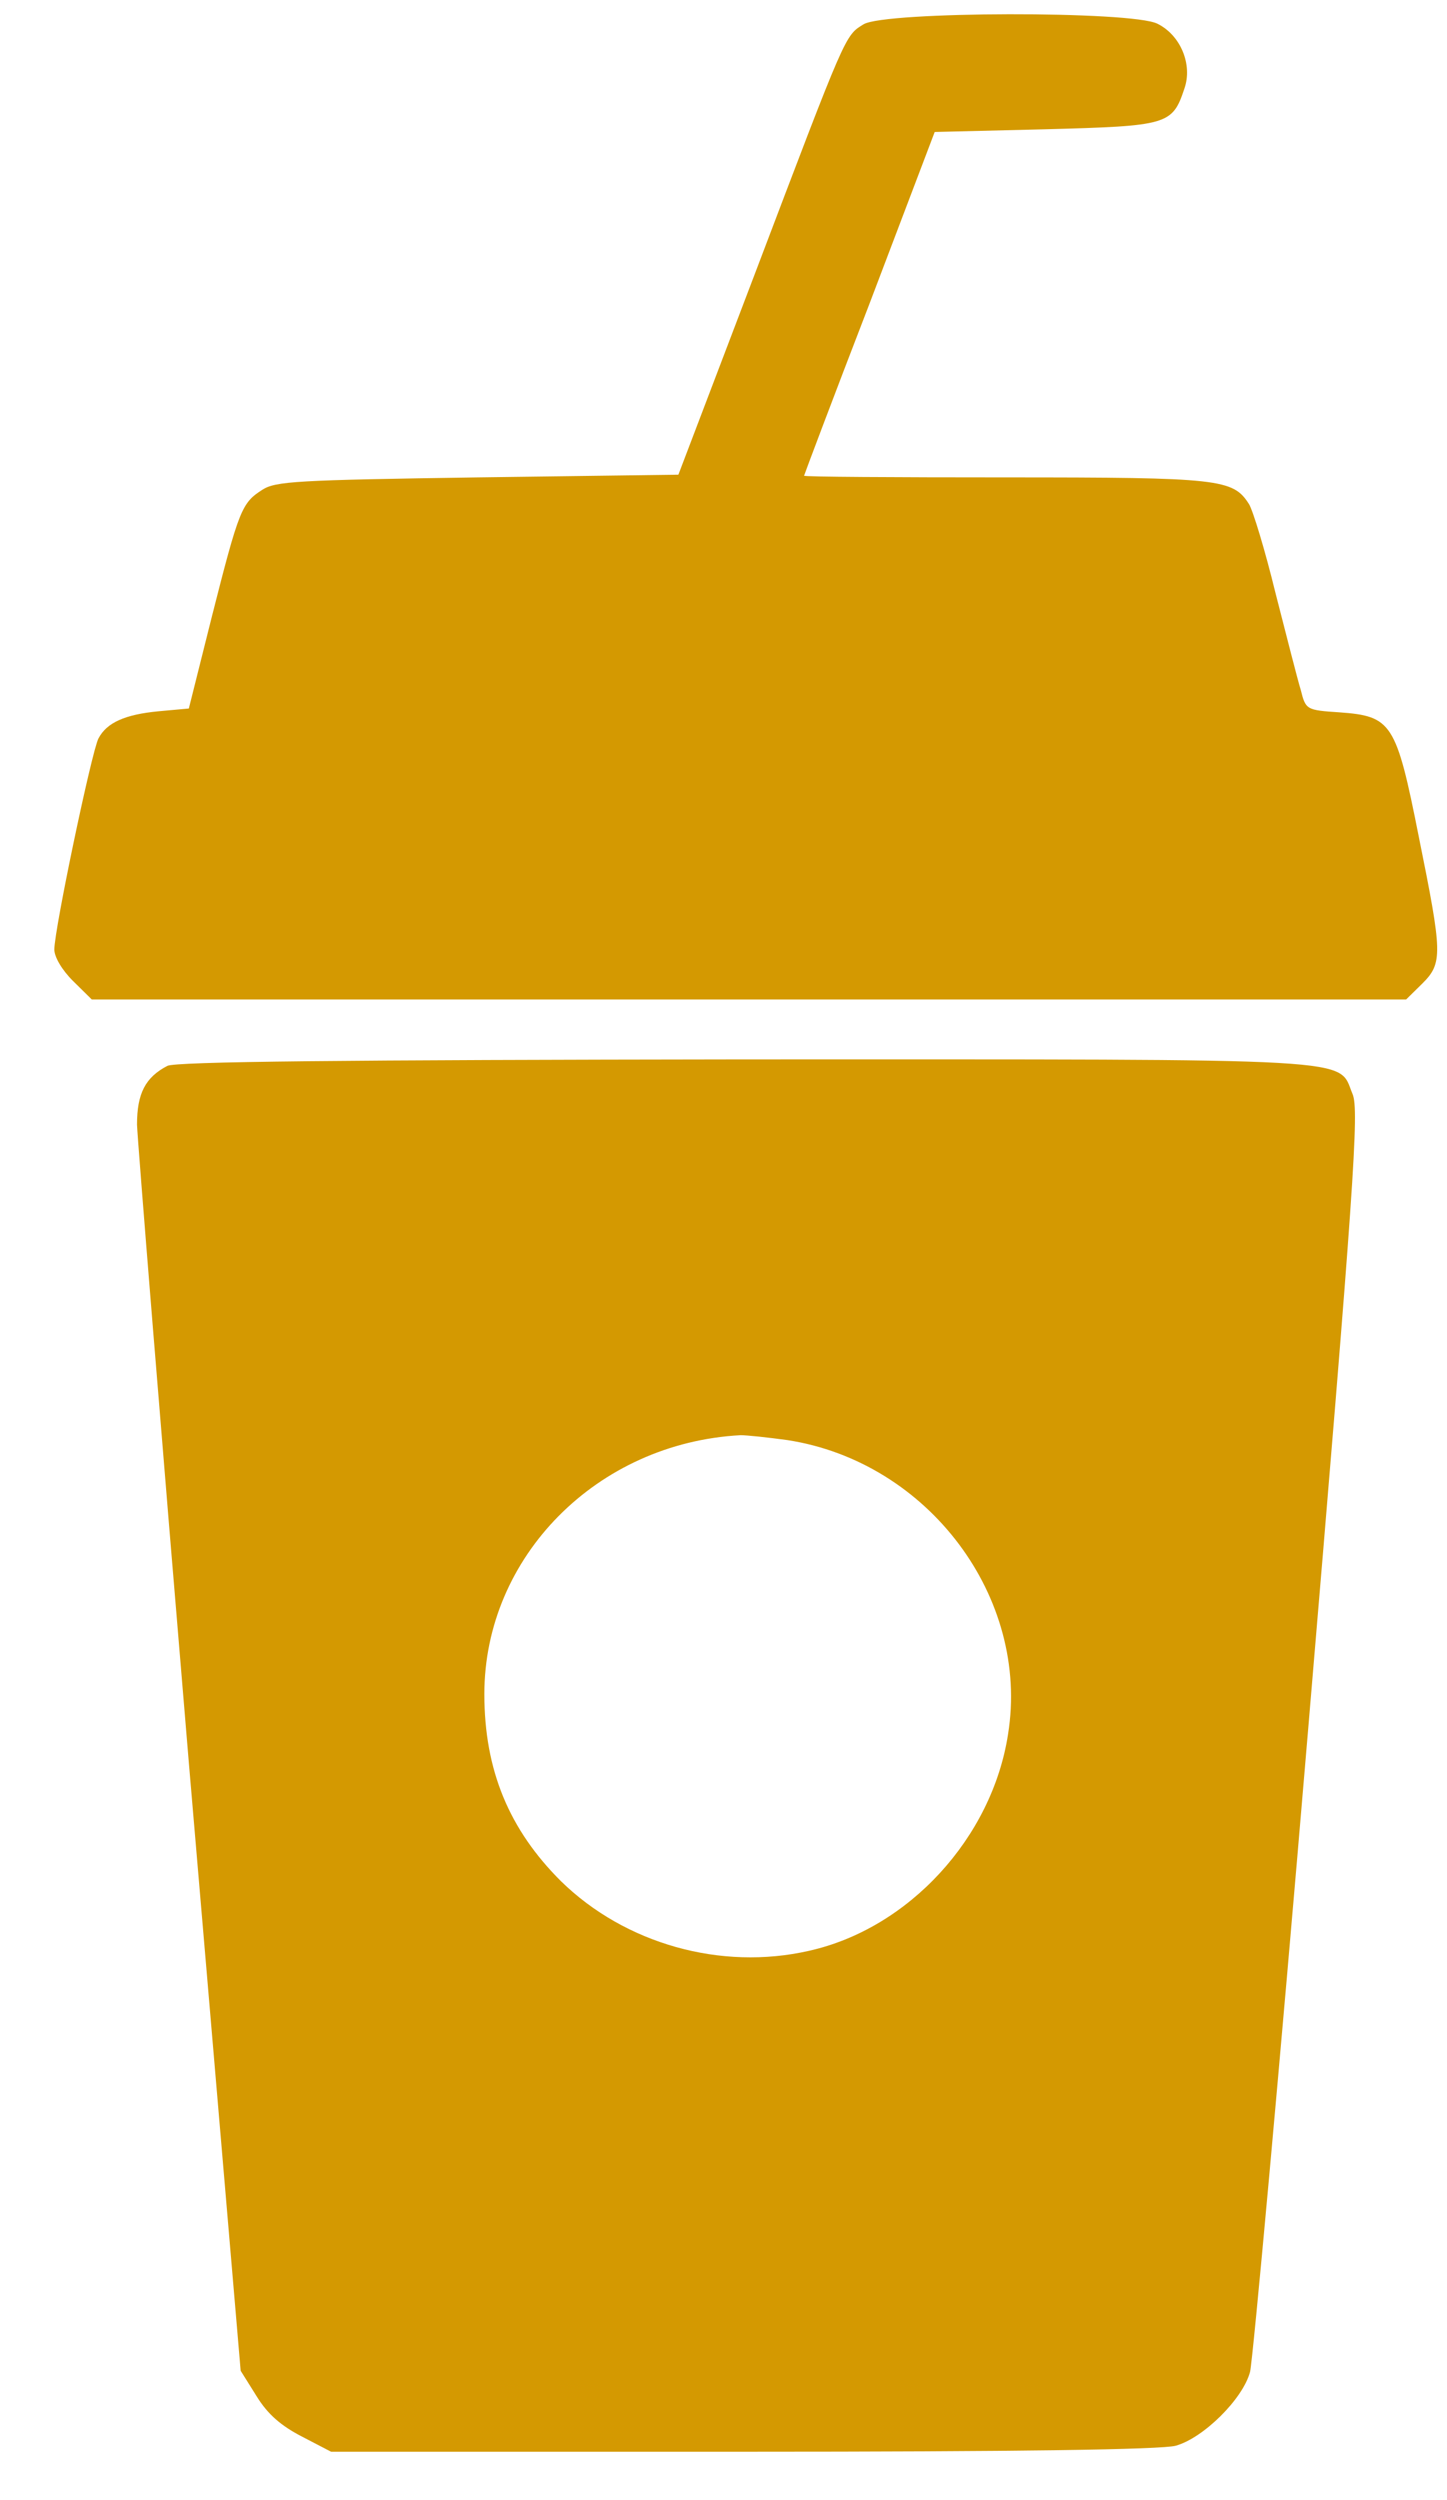 <svg width="22" height="38" viewBox="0 0 22 38" fill="none" xmlns="http://www.w3.org/2000/svg">
<path d="M13.13 0.369C12.845 0.543 12.87 0.493 11.479 4.156L10.314 7.215L7.263 7.256C4.506 7.297 4.187 7.314 3.986 7.446C3.676 7.644 3.634 7.744 3.223 9.364L2.871 10.769L2.41 10.811C1.899 10.86 1.622 10.984 1.497 11.224C1.396 11.414 0.826 14.126 0.826 14.432C0.826 14.547 0.944 14.746 1.111 14.911L1.396 15.192H11.387H21.378L21.621 14.953C21.939 14.638 21.931 14.498 21.57 12.712C21.227 10.984 21.16 10.885 20.363 10.827C19.86 10.794 19.852 10.786 19.777 10.488C19.726 10.323 19.559 9.662 19.391 9.008C19.232 8.355 19.047 7.752 18.989 7.661C18.746 7.281 18.553 7.256 15.293 7.256C13.608 7.256 12.225 7.248 12.225 7.231C12.225 7.223 12.669 6.041 13.222 4.61L14.211 2.006L15.888 1.965C17.757 1.915 17.824 1.899 18.008 1.345C18.134 0.981 17.95 0.535 17.598 0.361C17.212 0.163 13.457 0.171 13.13 0.369Z" fill="#D49901"/>
<path d="M2.544 16.201C2.209 16.375 2.083 16.622 2.083 17.094C2.092 17.342 2.444 21.707 2.871 26.791L3.659 36.034L3.902 36.422C4.07 36.695 4.271 36.869 4.59 37.034L5.034 37.265H11.295C15.477 37.265 17.656 37.232 17.874 37.174C18.293 37.059 18.897 36.464 19.006 36.05C19.048 35.877 19.45 31.495 19.886 26.32C20.59 17.995 20.665 16.87 20.565 16.631C20.33 16.069 20.858 16.102 11.328 16.102C5.227 16.11 2.662 16.135 2.544 16.201ZM11.974 21.889C14.111 22.219 15.662 24.278 15.326 26.361C15.083 27.932 13.818 29.312 12.3 29.651C10.96 29.957 9.501 29.544 8.529 28.593C7.741 27.808 7.364 26.907 7.364 25.749C7.364 23.666 9.074 21.93 11.261 21.814C11.353 21.814 11.672 21.847 11.974 21.889Z" fill="#D49901"/>
</svg>
